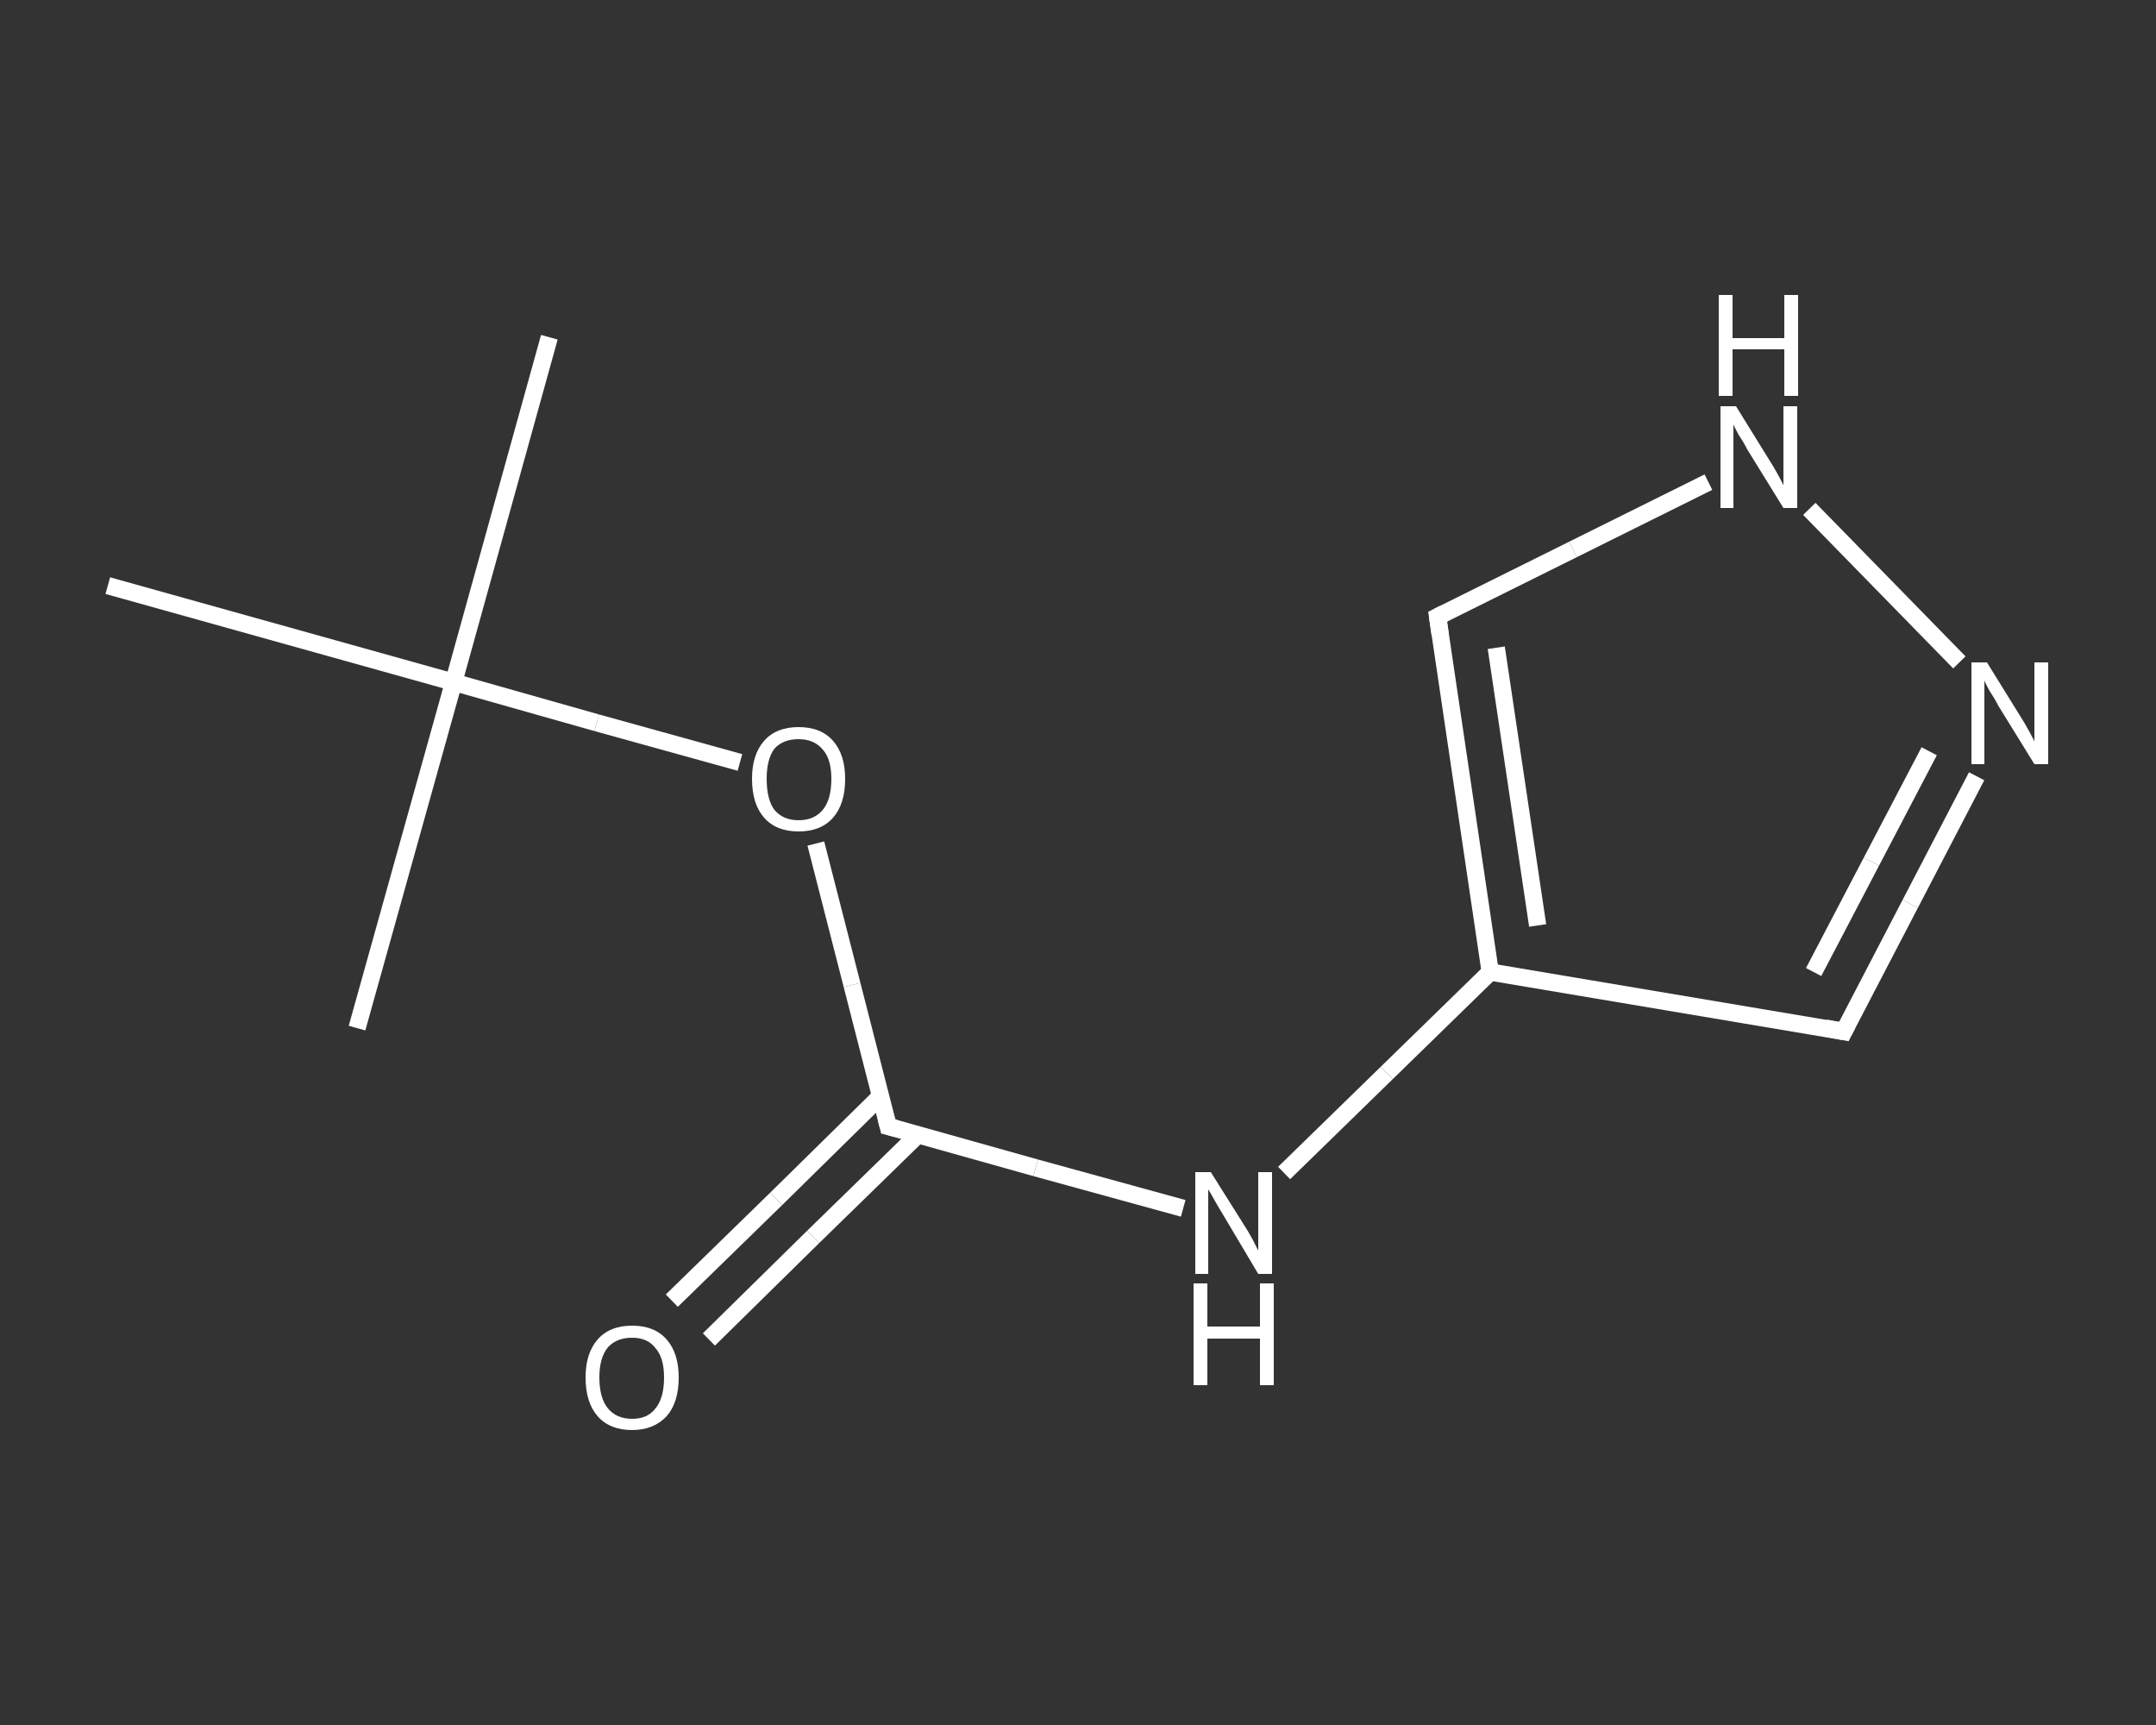 <?xml version='1.0' encoding='iso-8859-1'?>
<svg version='1.1' baseProfile='full'
              xmlns='http://www.w3.org/2000/svg'
                      xmlns:rdkit='http://www.rdkit.org/xml'
                      xmlns:xlink='http://www.w3.org/1999/xlink'
                  xml:space='preserve'
width='250px' height='200px' viewBox='0 0 250 200'>
<rect x="0" y="0" width="250" height="200" fill="#333333" stroke="none"/>
<!-- END OF HEADER -->
<rect style='opacity:1.0;fill:transparent;stroke:none' width='250.0' height='200.0' x='0.0' y='0.0'> </rect>
<path class='bond-0 atom-0 atom-1' d='M 63.7,39.1 L 52.6,79.1' style='fill:none;fill-rule:evenodd;stroke:#FFFFFF;stroke-width:2.0px;stroke-linecap:butt;stroke-linejoin:miter;stroke-opacity:1' />
<path class='bond-1 atom-1 atom-2' d='M 52.6,79.1 L 41.4,119.2' style='fill:none;fill-rule:evenodd;stroke:#FFFFFF;stroke-width:2.0px;stroke-linecap:butt;stroke-linejoin:miter;stroke-opacity:1' />
<path class='bond-2 atom-1 atom-3' d='M 52.6,79.1 L 12.5,67.9' style='fill:none;fill-rule:evenodd;stroke:#FFFFFF;stroke-width:2.0px;stroke-linecap:butt;stroke-linejoin:miter;stroke-opacity:1' />
<path class='bond-3 atom-1 atom-4' d='M 52.6,79.1 L 69.2,83.8' style='fill:none;fill-rule:evenodd;stroke:#FFFFFF;stroke-width:2.0px;stroke-linecap:butt;stroke-linejoin:miter;stroke-opacity:1' />
<path class='bond-3 atom-1 atom-4' d='M 69.2,83.8 L 85.8,88.4' style='fill:none;fill-rule:evenodd;stroke:#FFFFFF;stroke-width:2.0px;stroke-linecap:butt;stroke-linejoin:miter;stroke-opacity:1' />
<path class='bond-4 atom-4 atom-5' d='M 94.6,97.8 L 98.8,114.2' style='fill:none;fill-rule:evenodd;stroke:#FFFFFF;stroke-width:2.0px;stroke-linecap:butt;stroke-linejoin:miter;stroke-opacity:1' />
<path class='bond-4 atom-4 atom-5' d='M 98.8,114.2 L 103.0,130.6' style='fill:none;fill-rule:evenodd;stroke:#FFFFFF;stroke-width:2.0px;stroke-linecap:butt;stroke-linejoin:miter;stroke-opacity:1' />
<path class='bond-5 atom-5 atom-6' d='M 102.1,127.1 L 90.0,139.0' style='fill:none;fill-rule:evenodd;stroke:#FFFFFF;stroke-width:2.0px;stroke-linecap:butt;stroke-linejoin:miter;stroke-opacity:1' />
<path class='bond-5 atom-5 atom-6' d='M 90.0,139.0 L 77.9,150.8' style='fill:none;fill-rule:evenodd;stroke:#FFFFFF;stroke-width:2.0px;stroke-linecap:butt;stroke-linejoin:miter;stroke-opacity:1' />
<path class='bond-5 atom-5 atom-6' d='M 106.4,131.6 L 94.3,143.4' style='fill:none;fill-rule:evenodd;stroke:#FFFFFF;stroke-width:2.0px;stroke-linecap:butt;stroke-linejoin:miter;stroke-opacity:1' />
<path class='bond-5 atom-5 atom-6' d='M 94.3,143.4 L 82.2,155.3' style='fill:none;fill-rule:evenodd;stroke:#FFFFFF;stroke-width:2.0px;stroke-linecap:butt;stroke-linejoin:miter;stroke-opacity:1' />
<path class='bond-6 atom-5 atom-7' d='M 103.0,130.6 L 120.1,135.4' style='fill:none;fill-rule:evenodd;stroke:#FFFFFF;stroke-width:2.0px;stroke-linecap:butt;stroke-linejoin:miter;stroke-opacity:1' />
<path class='bond-6 atom-5 atom-7' d='M 120.1,135.4 L 137.2,140.1' style='fill:none;fill-rule:evenodd;stroke:#FFFFFF;stroke-width:2.0px;stroke-linecap:butt;stroke-linejoin:miter;stroke-opacity:1' />
<path class='bond-7 atom-7 atom-8' d='M 148.9,136.0 L 160.8,124.4' style='fill:none;fill-rule:evenodd;stroke:#FFFFFF;stroke-width:2.0px;stroke-linecap:butt;stroke-linejoin:miter;stroke-opacity:1' />
<path class='bond-7 atom-7 atom-8' d='M 160.8,124.4 L 172.8,112.7' style='fill:none;fill-rule:evenodd;stroke:#FFFFFF;stroke-width:2.0px;stroke-linecap:butt;stroke-linejoin:miter;stroke-opacity:1' />
<path class='bond-8 atom-8 atom-9' d='M 172.8,112.7 L 213.8,119.6' style='fill:none;fill-rule:evenodd;stroke:#FFFFFF;stroke-width:2.0px;stroke-linecap:butt;stroke-linejoin:miter;stroke-opacity:1' />
<path class='bond-9 atom-9 atom-10' d='M 213.8,119.6 L 221.5,104.8' style='fill:none;fill-rule:evenodd;stroke:#FFFFFF;stroke-width:2.0px;stroke-linecap:butt;stroke-linejoin:miter;stroke-opacity:1' />
<path class='bond-9 atom-9 atom-10' d='M 221.5,104.8 L 229.2,90.0' style='fill:none;fill-rule:evenodd;stroke:#FFFFFF;stroke-width:2.0px;stroke-linecap:butt;stroke-linejoin:miter;stroke-opacity:1' />
<path class='bond-9 atom-9 atom-10' d='M 210.3,112.7 L 217.0,99.9' style='fill:none;fill-rule:evenodd;stroke:#FFFFFF;stroke-width:2.0px;stroke-linecap:butt;stroke-linejoin:miter;stroke-opacity:1' />
<path class='bond-9 atom-9 atom-10' d='M 217.0,99.9 L 223.7,87.1' style='fill:none;fill-rule:evenodd;stroke:#FFFFFF;stroke-width:2.0px;stroke-linecap:butt;stroke-linejoin:miter;stroke-opacity:1' />
<path class='bond-10 atom-10 atom-11' d='M 227.2,76.8 L 209.8,59.0' style='fill:none;fill-rule:evenodd;stroke:#FFFFFF;stroke-width:2.0px;stroke-linecap:butt;stroke-linejoin:miter;stroke-opacity:1' />
<path class='bond-11 atom-11 atom-12' d='M 198.1,55.9 L 182.4,63.7' style='fill:none;fill-rule:evenodd;stroke:#FFFFFF;stroke-width:2.0px;stroke-linecap:butt;stroke-linejoin:miter;stroke-opacity:1' />
<path class='bond-11 atom-11 atom-12' d='M 182.4,63.7 L 166.7,71.5' style='fill:none;fill-rule:evenodd;stroke:#FFFFFF;stroke-width:2.0px;stroke-linecap:butt;stroke-linejoin:miter;stroke-opacity:1' />
<path class='bond-12 atom-12 atom-8' d='M 166.7,71.5 L 172.8,112.7' style='fill:none;fill-rule:evenodd;stroke:#FFFFFF;stroke-width:2.0px;stroke-linecap:butt;stroke-linejoin:miter;stroke-opacity:1' />
<path class='bond-12 atom-12 atom-8' d='M 173.5,75.1 L 178.3,107.3' style='fill:none;fill-rule:evenodd;stroke:#FFFFFF;stroke-width:2.0px;stroke-linecap:butt;stroke-linejoin:miter;stroke-opacity:1' />
<path d='M 102.8,129.8 L 103.0,130.6 L 103.8,130.8' style='fill:none;stroke:#FFFFFF;stroke-width:2.0px;stroke-linecap:butt;stroke-linejoin:miter;stroke-opacity:1;' />
<path d='M 211.7,119.2 L 213.8,119.6 L 214.2,118.8' style='fill:none;stroke:#FFFFFF;stroke-width:2.0px;stroke-linecap:butt;stroke-linejoin:miter;stroke-opacity:1;' />
<path d='M 167.5,71.1 L 166.7,71.5 L 167.0,73.6' style='fill:none;stroke:#FFFFFF;stroke-width:2.0px;stroke-linecap:butt;stroke-linejoin:miter;stroke-opacity:1;' />
<path class='atom-4' d='M 87.2 90.3
Q 87.2 87.5, 88.6 85.9
Q 90.0 84.3, 92.6 84.3
Q 95.2 84.3, 96.6 85.9
Q 98.0 87.5, 98.0 90.3
Q 98.0 93.2, 96.6 94.8
Q 95.2 96.4, 92.6 96.4
Q 90.0 96.4, 88.6 94.8
Q 87.2 93.2, 87.2 90.3
M 92.6 95.1
Q 94.4 95.1, 95.4 93.9
Q 96.4 92.7, 96.4 90.3
Q 96.4 88.0, 95.4 86.9
Q 94.4 85.7, 92.6 85.7
Q 90.8 85.7, 89.8 86.8
Q 88.9 88.0, 88.9 90.3
Q 88.9 92.7, 89.8 93.9
Q 90.8 95.1, 92.6 95.1
' fill='#FFFFFF'/>
<path class='atom-6' d='M 67.9 159.7
Q 67.9 156.9, 69.3 155.3
Q 70.7 153.7, 73.3 153.7
Q 75.9 153.7, 77.3 155.3
Q 78.7 156.9, 78.7 159.7
Q 78.7 162.6, 77.3 164.2
Q 75.8 165.8, 73.3 165.8
Q 70.7 165.8, 69.3 164.2
Q 67.9 162.6, 67.9 159.7
M 73.3 164.5
Q 75.1 164.5, 76.0 163.3
Q 77.0 162.1, 77.0 159.7
Q 77.0 157.4, 76.0 156.3
Q 75.1 155.1, 73.3 155.1
Q 71.5 155.1, 70.5 156.2
Q 69.5 157.4, 69.5 159.7
Q 69.5 162.1, 70.5 163.3
Q 71.5 164.5, 73.3 164.5
' fill='#FFFFFF'/>
<path class='atom-7' d='M 140.4 135.9
L 144.3 142.1
Q 144.7 142.7, 145.3 143.8
Q 145.9 145.0, 145.9 145.0
L 145.9 135.9
L 147.5 135.9
L 147.5 147.7
L 145.9 147.7
L 141.8 140.8
Q 141.3 140.0, 140.8 139.1
Q 140.3 138.2, 140.1 137.9
L 140.1 147.7
L 138.6 147.7
L 138.6 135.9
L 140.4 135.9
' fill='#FFFFFF'/>
<path class='atom-7' d='M 138.4 148.8
L 140.0 148.8
L 140.0 153.8
L 146.1 153.8
L 146.1 148.8
L 147.7 148.8
L 147.7 160.6
L 146.1 160.6
L 146.1 155.2
L 140.0 155.2
L 140.0 160.6
L 138.4 160.6
L 138.4 148.8
' fill='#FFFFFF'/>
<path class='atom-10' d='M 230.4 76.8
L 234.3 83.1
Q 234.7 83.7, 235.3 84.8
Q 235.9 85.9, 235.9 86.0
L 235.9 76.8
L 237.5 76.8
L 237.5 88.6
L 235.9 88.6
L 231.7 81.8
Q 231.3 81.0, 230.7 80.1
Q 230.2 79.2, 230.1 78.9
L 230.1 88.6
L 228.6 88.6
L 228.6 76.8
L 230.4 76.8
' fill='#FFFFFF'/>
<path class='atom-11' d='M 201.3 47.1
L 205.2 53.4
Q 205.6 54.0, 206.2 55.1
Q 206.8 56.2, 206.8 56.3
L 206.8 47.1
L 208.4 47.1
L 208.4 58.9
L 206.8 58.9
L 202.6 52.1
Q 202.2 51.3, 201.6 50.4
Q 201.1 49.5, 201.0 49.2
L 201.0 58.9
L 199.5 58.9
L 199.5 47.1
L 201.3 47.1
' fill='#FFFFFF'/>
<path class='atom-11' d='M 199.3 34.2
L 200.9 34.2
L 200.9 39.2
L 206.9 39.2
L 206.9 34.2
L 208.5 34.2
L 208.5 45.9
L 206.9 45.9
L 206.9 40.5
L 200.9 40.5
L 200.9 45.9
L 199.3 45.9
L 199.3 34.2
' fill='#FFFFFF'/>
</svg>
